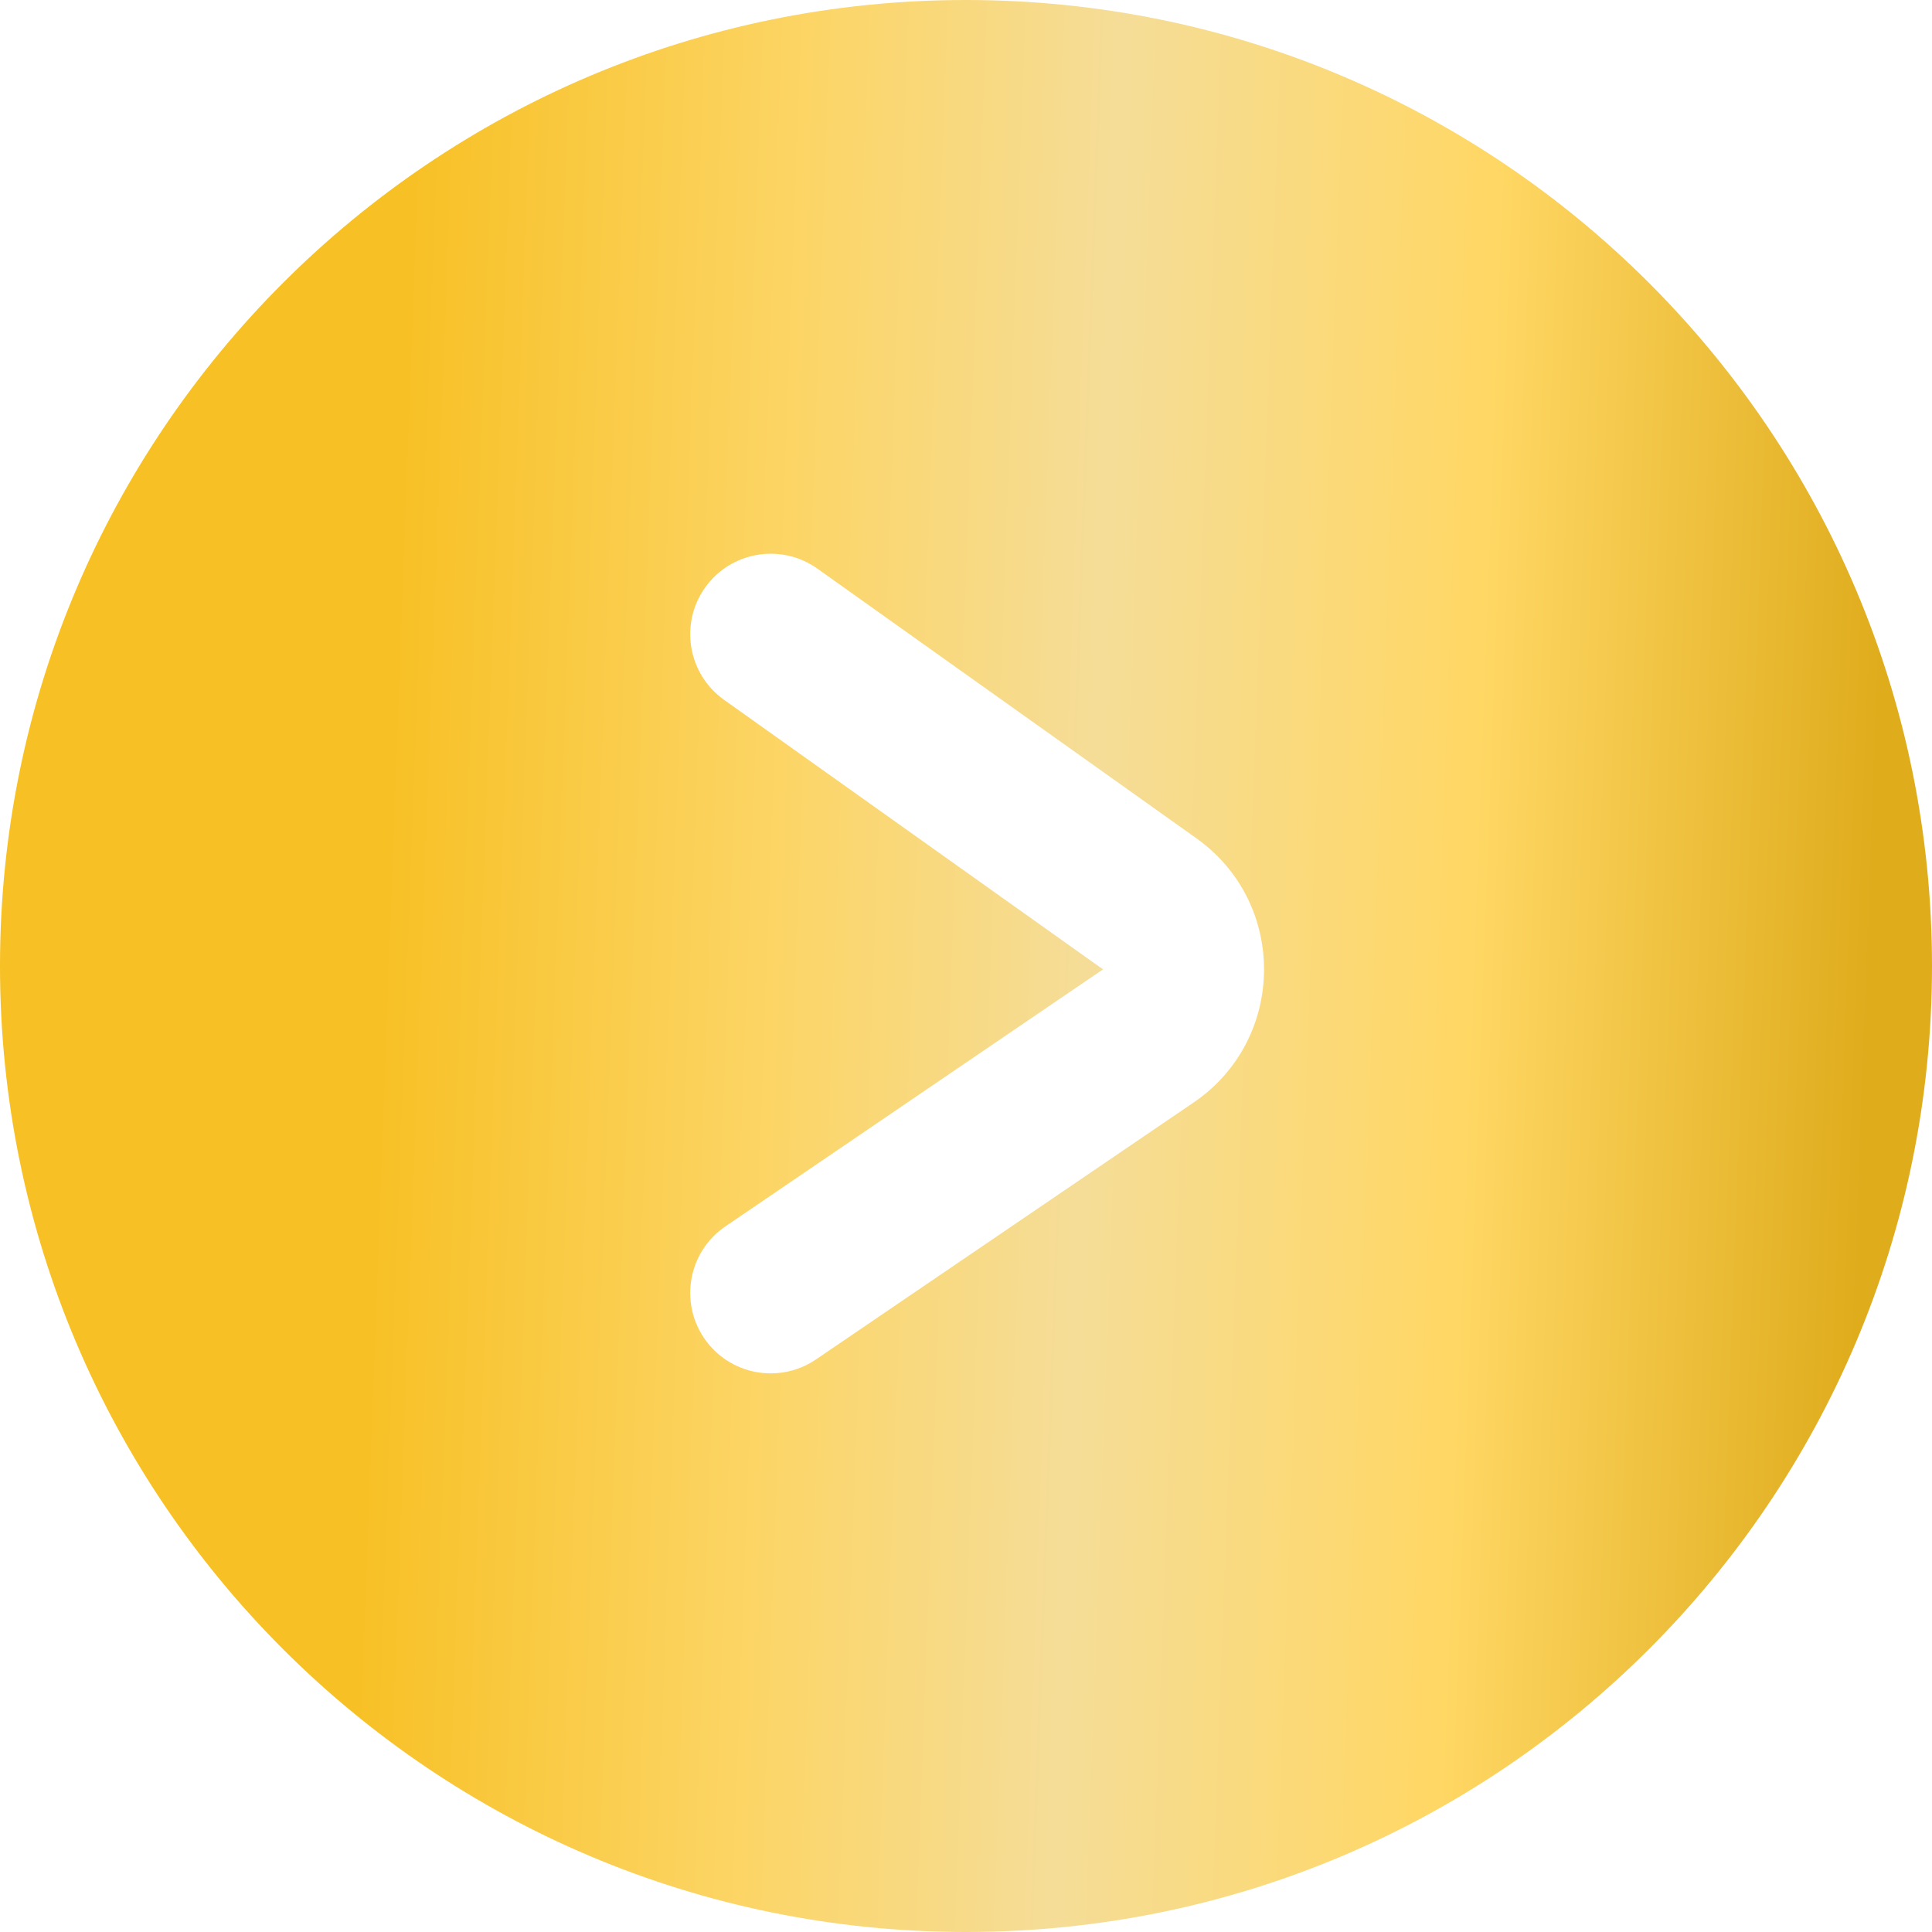 <?xml version="1.0" encoding="UTF-8"?> <svg xmlns="http://www.w3.org/2000/svg" width="24" height="24" viewBox="0 0 24 24" fill="none"> <path fill-rule="evenodd" clip-rule="evenodd" d="M12 24C18.627 24 24 18.627 24 12C24 5.373 18.627 0 12 0C5.373 0 0 5.373 0 12C0 18.627 5.373 24 12 24ZM10.154 7.064C9.704 6.744 9.079 6.849 8.759 7.299C8.439 7.749 8.545 8.374 8.995 8.694L13.702 12.042L9.012 15.234C8.555 15.544 8.437 16.167 8.747 16.623C9.058 17.08 9.68 17.198 10.137 16.887L14.827 13.696C15.979 12.912 15.997 11.22 14.861 10.413L10.154 7.064Z" fill="url(#paint0_linear_226_1215)"></path> <defs> <linearGradient id="paint0_linear_226_1215" x1="5.084" y1="2.08561e-05" x2="23.653" y2="0.683" gradientUnits="userSpaceOnUse"> <stop stop-color="#F7C024"></stop> <stop offset="0.269" stop-color="#FCD566"></stop> <stop offset="0.477" stop-color="#F5DD98"></stop> <stop offset="0.732" stop-color="#FFD764"></stop> <stop offset="1" stop-color="#DFAC1C"></stop> </linearGradient> </defs> </svg> 